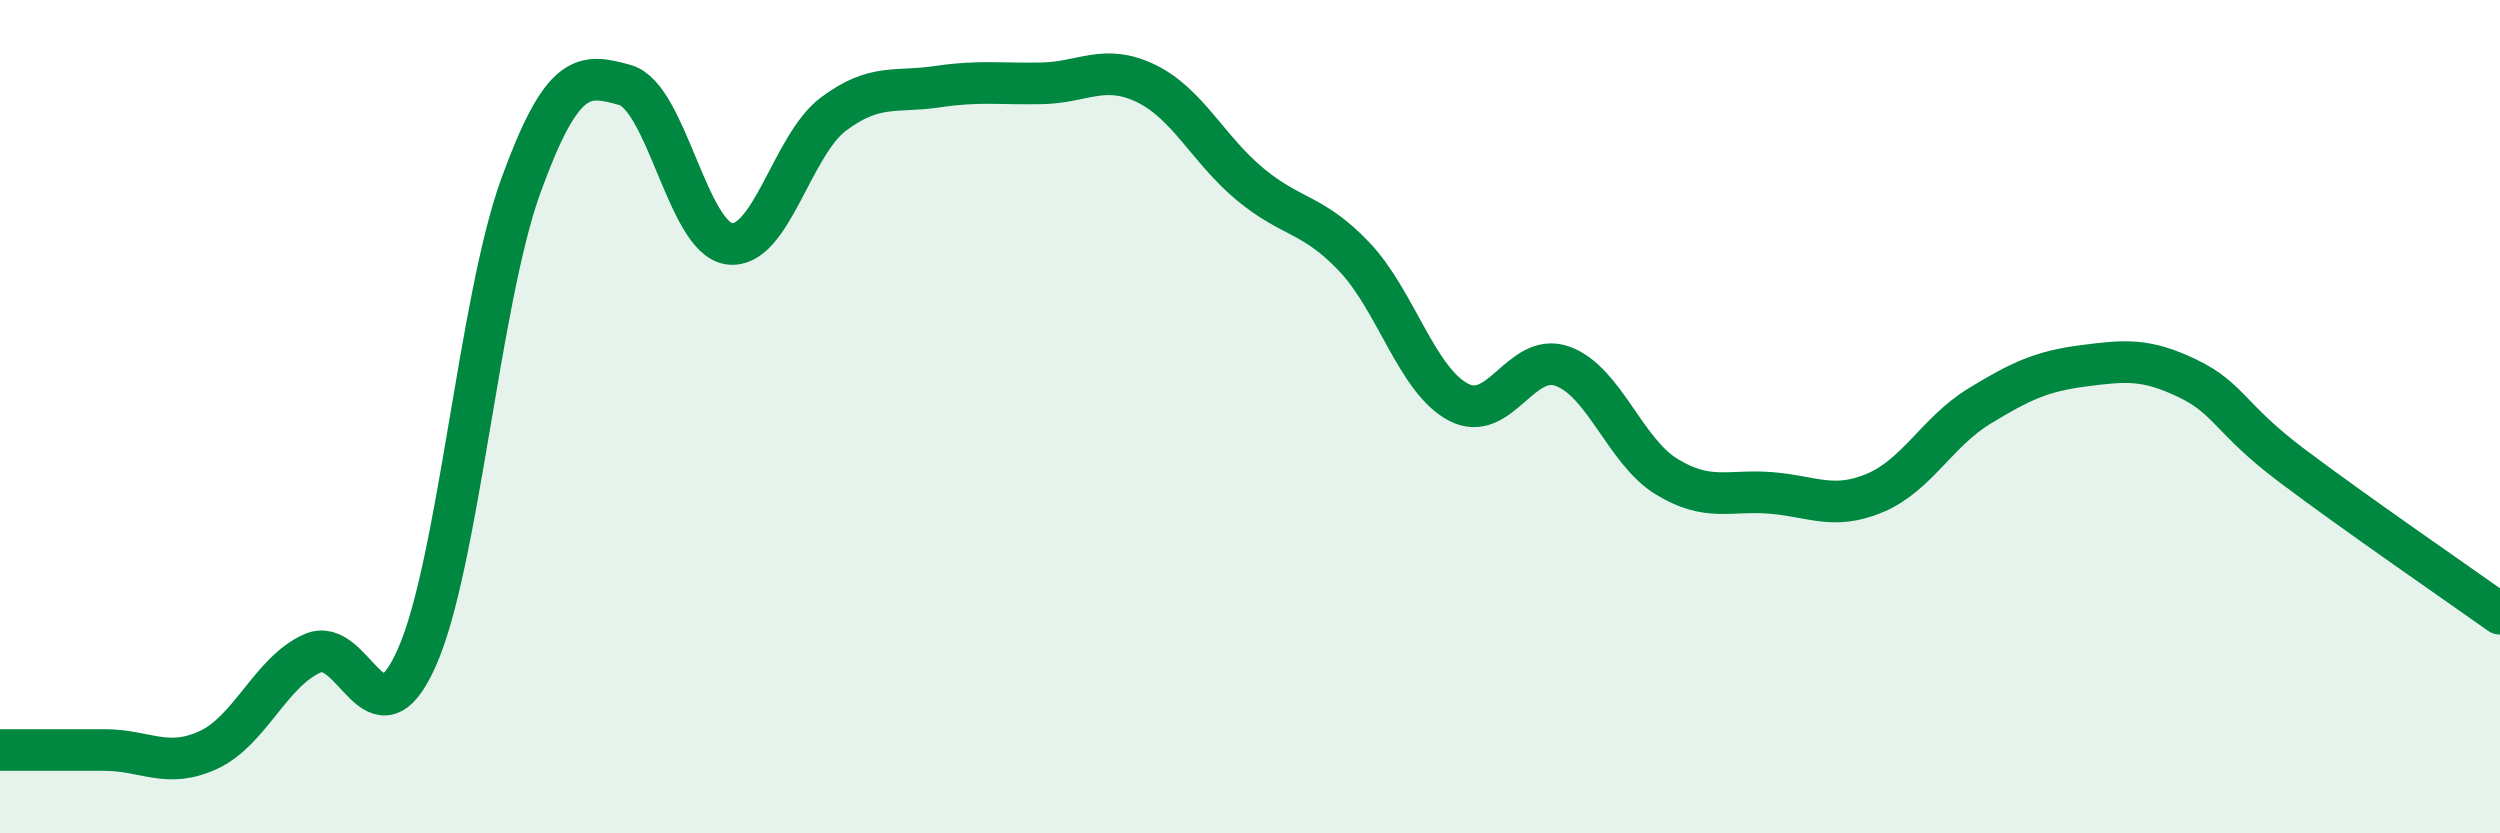 
    <svg width="60" height="20" viewBox="0 0 60 20" xmlns="http://www.w3.org/2000/svg">
      <path
        d="M 0,18 C 0.5,18 1.5,18 2.5,18 C 3.5,18 4,18.46 5,18 C 6,17.54 6.5,16.12 7.5,15.68 C 8.5,15.24 9,18.03 10,15.79 C 11,13.55 11.5,7.21 12.5,4.46 C 13.5,1.71 14,1.76 15,2.04 C 16,2.32 16.5,5.71 17.5,5.85 C 18.5,5.99 19,3.49 20,2.74 C 21,1.99 21.5,2.23 22.5,2.08 C 23.5,1.93 24,2.02 25,2 C 26,1.98 26.5,1.52 27.5,2 C 28.5,2.48 29,3.59 30,4.42 C 31,5.25 31.5,5.11 32.5,6.16 C 33.5,7.21 34,9.12 35,9.65 C 36,10.18 36.5,8.43 37.5,8.79 C 38.5,9.15 39,10.83 40,11.44 C 41,12.05 41.5,11.75 42.5,11.83 C 43.5,11.91 44,12.25 45,11.83 C 46,11.41 46.5,10.36 47.5,9.75 C 48.5,9.14 49,8.91 50,8.78 C 51,8.65 51.5,8.6 52.5,9.08 C 53.5,9.56 53.5,10.04 55,11.17 C 56.5,12.3 59,14.02 60,14.73L60 20L0 20Z"
        fill="#008740"
        opacity="0.1"
        stroke-linecap="round"
        stroke-linejoin="round"
      />
      <path
        d="M 0,18 C 0.5,18 1.5,18 2.5,18 C 3.5,18 4,18.46 5,18 C 6,17.54 6.5,16.12 7.5,15.68 C 8.5,15.24 9,18.03 10,15.79 C 11,13.55 11.5,7.21 12.5,4.46 C 13.5,1.71 14,1.76 15,2.04 C 16,2.32 16.5,5.71 17.5,5.85 C 18.5,5.99 19,3.49 20,2.74 C 21,1.99 21.5,2.23 22.5,2.08 C 23.5,1.93 24,2.02 25,2 C 26,1.98 26.5,1.52 27.5,2 C 28.5,2.48 29,3.59 30,4.42 C 31,5.25 31.5,5.11 32.5,6.16 C 33.5,7.21 34,9.12 35,9.65 C 36,10.18 36.5,8.43 37.5,8.79 C 38.5,9.15 39,10.83 40,11.44 C 41,12.05 41.5,11.75 42.5,11.83 C 43.5,11.91 44,12.25 45,11.83 C 46,11.41 46.5,10.36 47.5,9.75 C 48.5,9.14 49,8.91 50,8.78 C 51,8.65 51.5,8.6 52.5,9.08 C 53.5,9.56 53.5,10.04 55,11.17 C 56.5,12.3 59,14.02 60,14.73"
        stroke="#008740"
        stroke-width="1"
        fill="none"
        stroke-linecap="round"
        stroke-linejoin="round"
      />
    </svg>
  